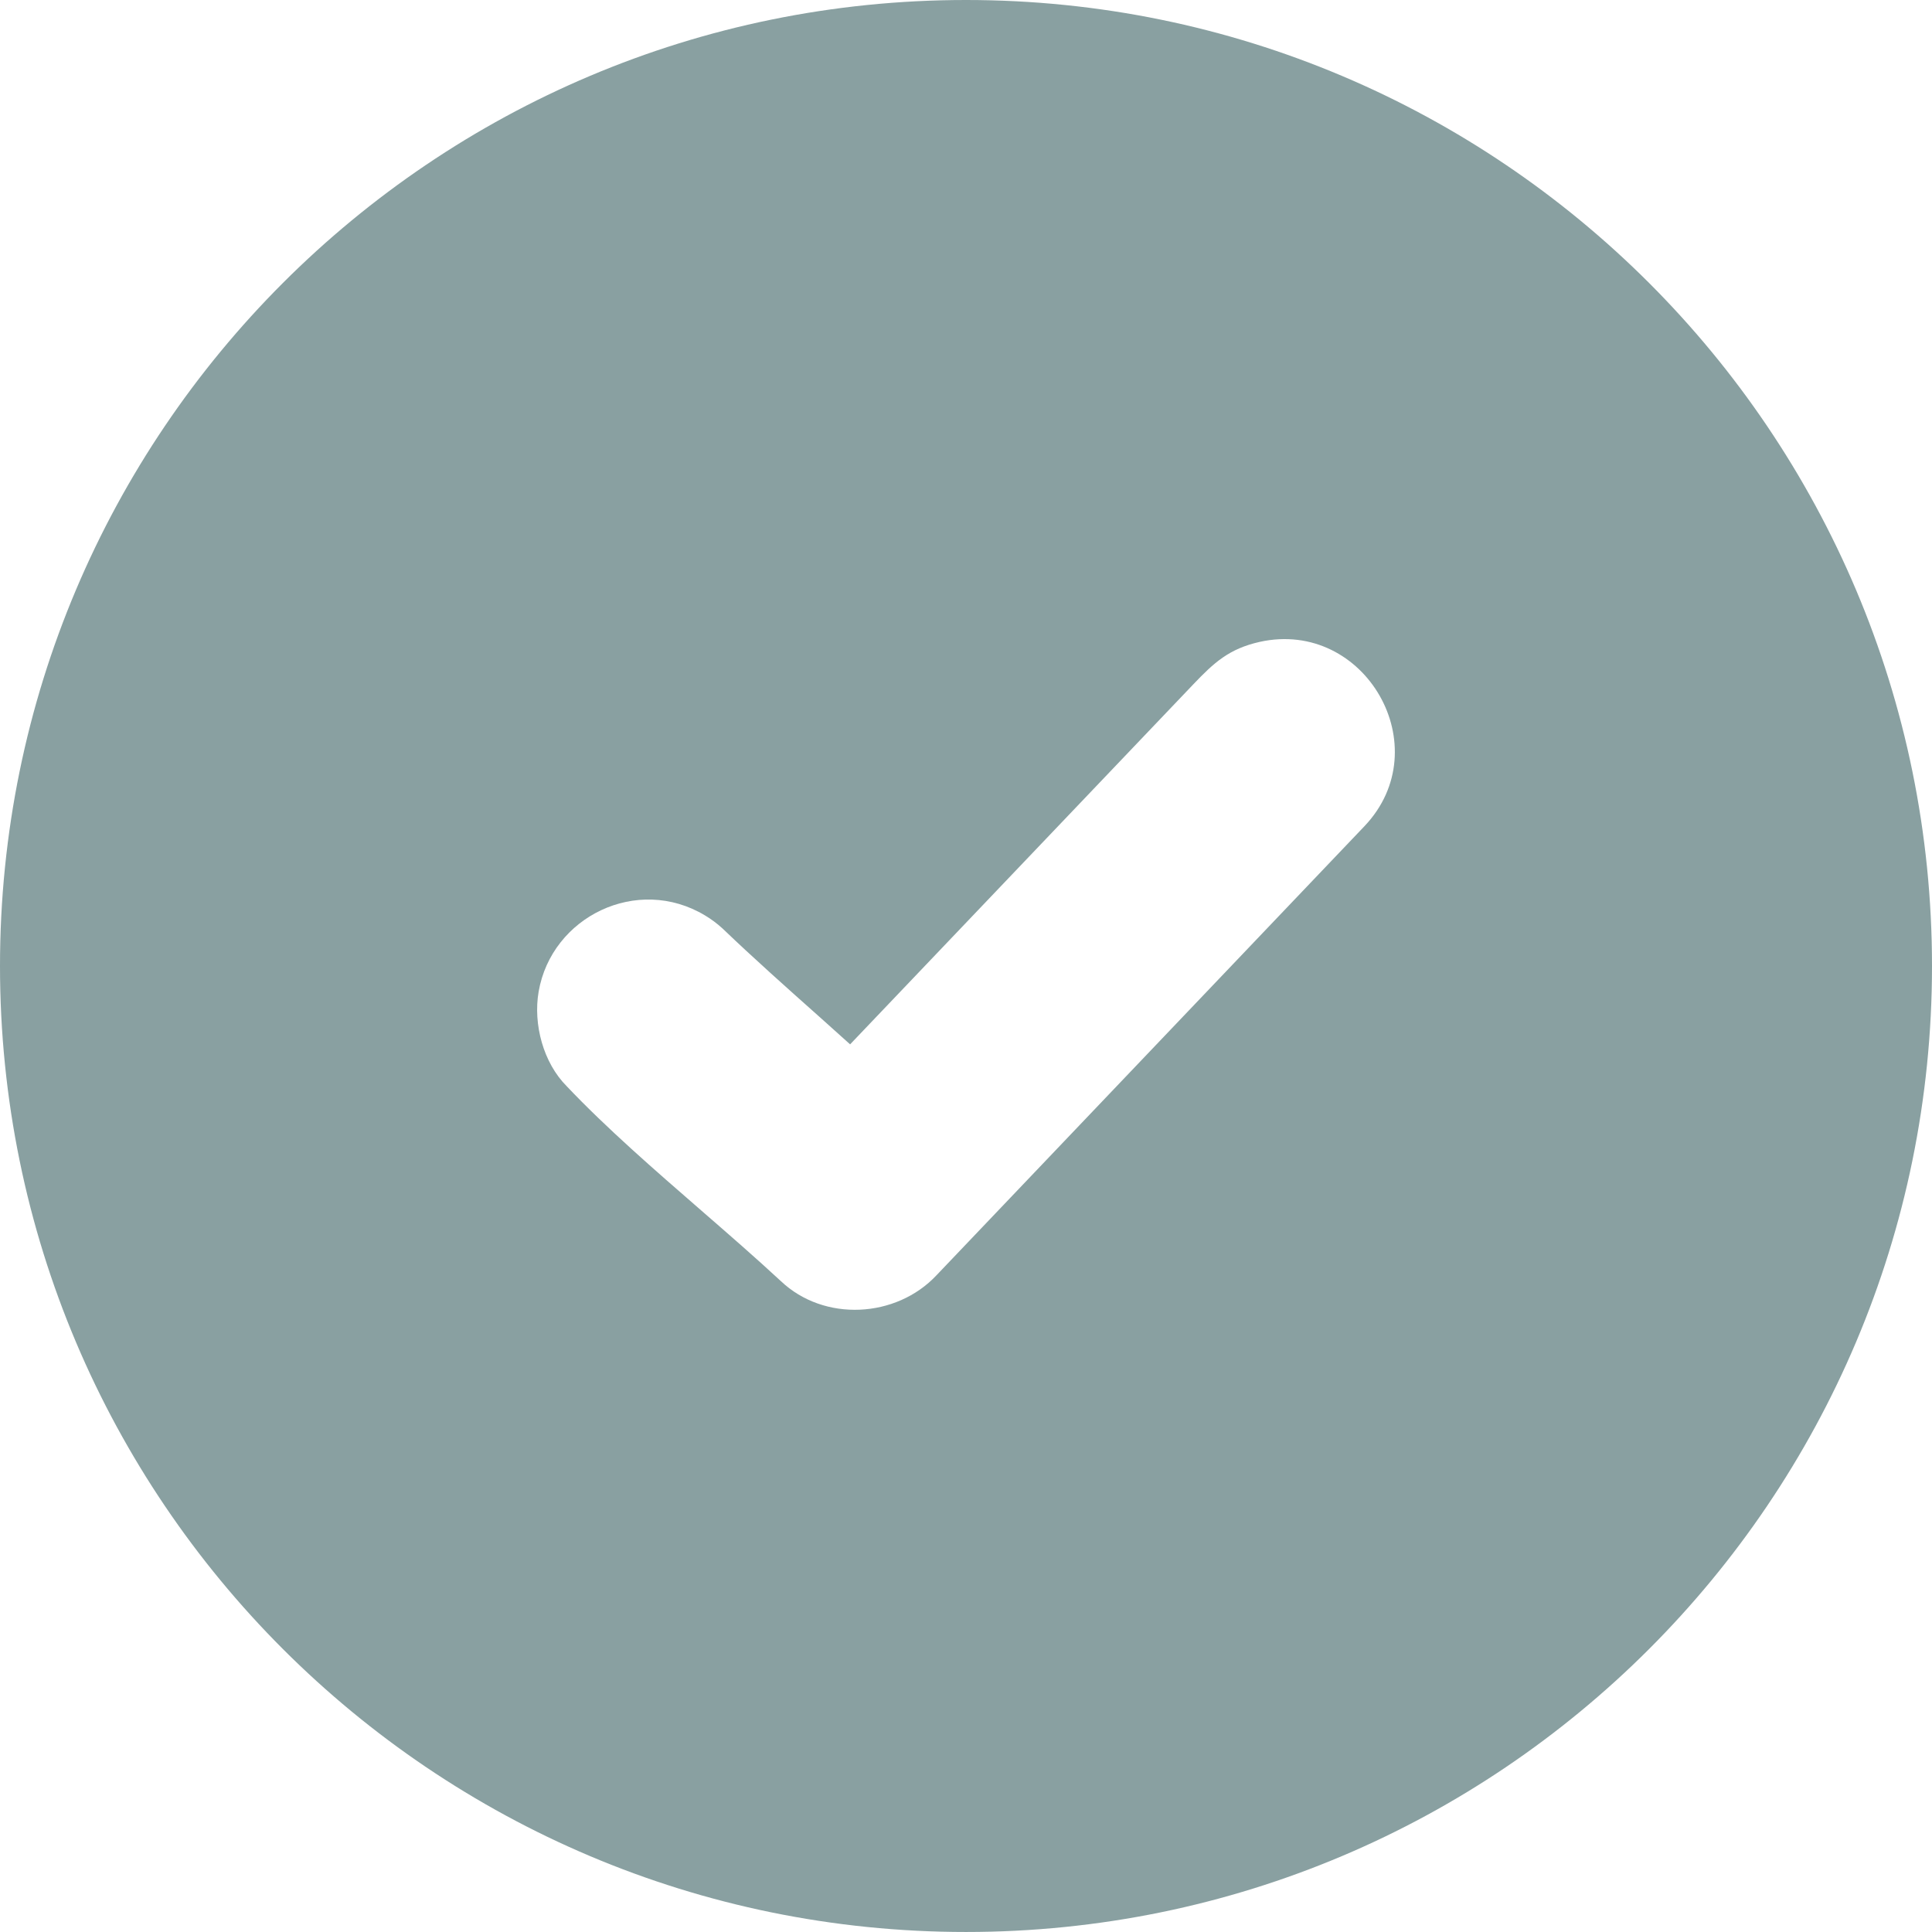 <?xml version="1.0" encoding="utf-8"?><svg fill="#89A0A1" version="1.1" id="Layer_1" xmlns="http://www.w3.org/2000/svg" xmlns:xlink="http://www.w3.org/1999/xlink" x="0px" y="0px" width="122.88px" height="122.88px" viewBox="0 0 122.88 122.88" enable-background="new 0 0 122.88 122.88" xml:space="preserve"><g><path fill-rule="evenodd" clip-rule="evenodd" d="M61.44,0c33.932,0,61.44,27.508,61.44,61.44c0,33.932-27.508,61.439-61.44,61.439 C27.507,122.88,0,95.372,0,61.44C0,27.508,27.507,0,61.44,0L61.44,0z M34.258,63.075c0.824-4.78,6.28-7.44,10.584-4.851 c0.39,0.233,0.763,0.51,1.11,0.827l0.034,0.032c1.932,1.852,4.096,3.778,6.242,5.688l1.841,1.652l21.84-22.91 c1.304-1.366,2.259-2.25,4.216-2.689c6.701-1.478,11.412,6.712,6.663,11.719L59.565,81.108c-2.564,2.735-7.147,2.985-9.901,0.373 c-1.581-1.466-3.297-2.958-5.034-4.467c-3.007-2.613-6.077-5.28-8.577-7.919C34.551,67.595,33.903,65.139,34.258,63.075 L34.258,63.075z"/></g></svg>